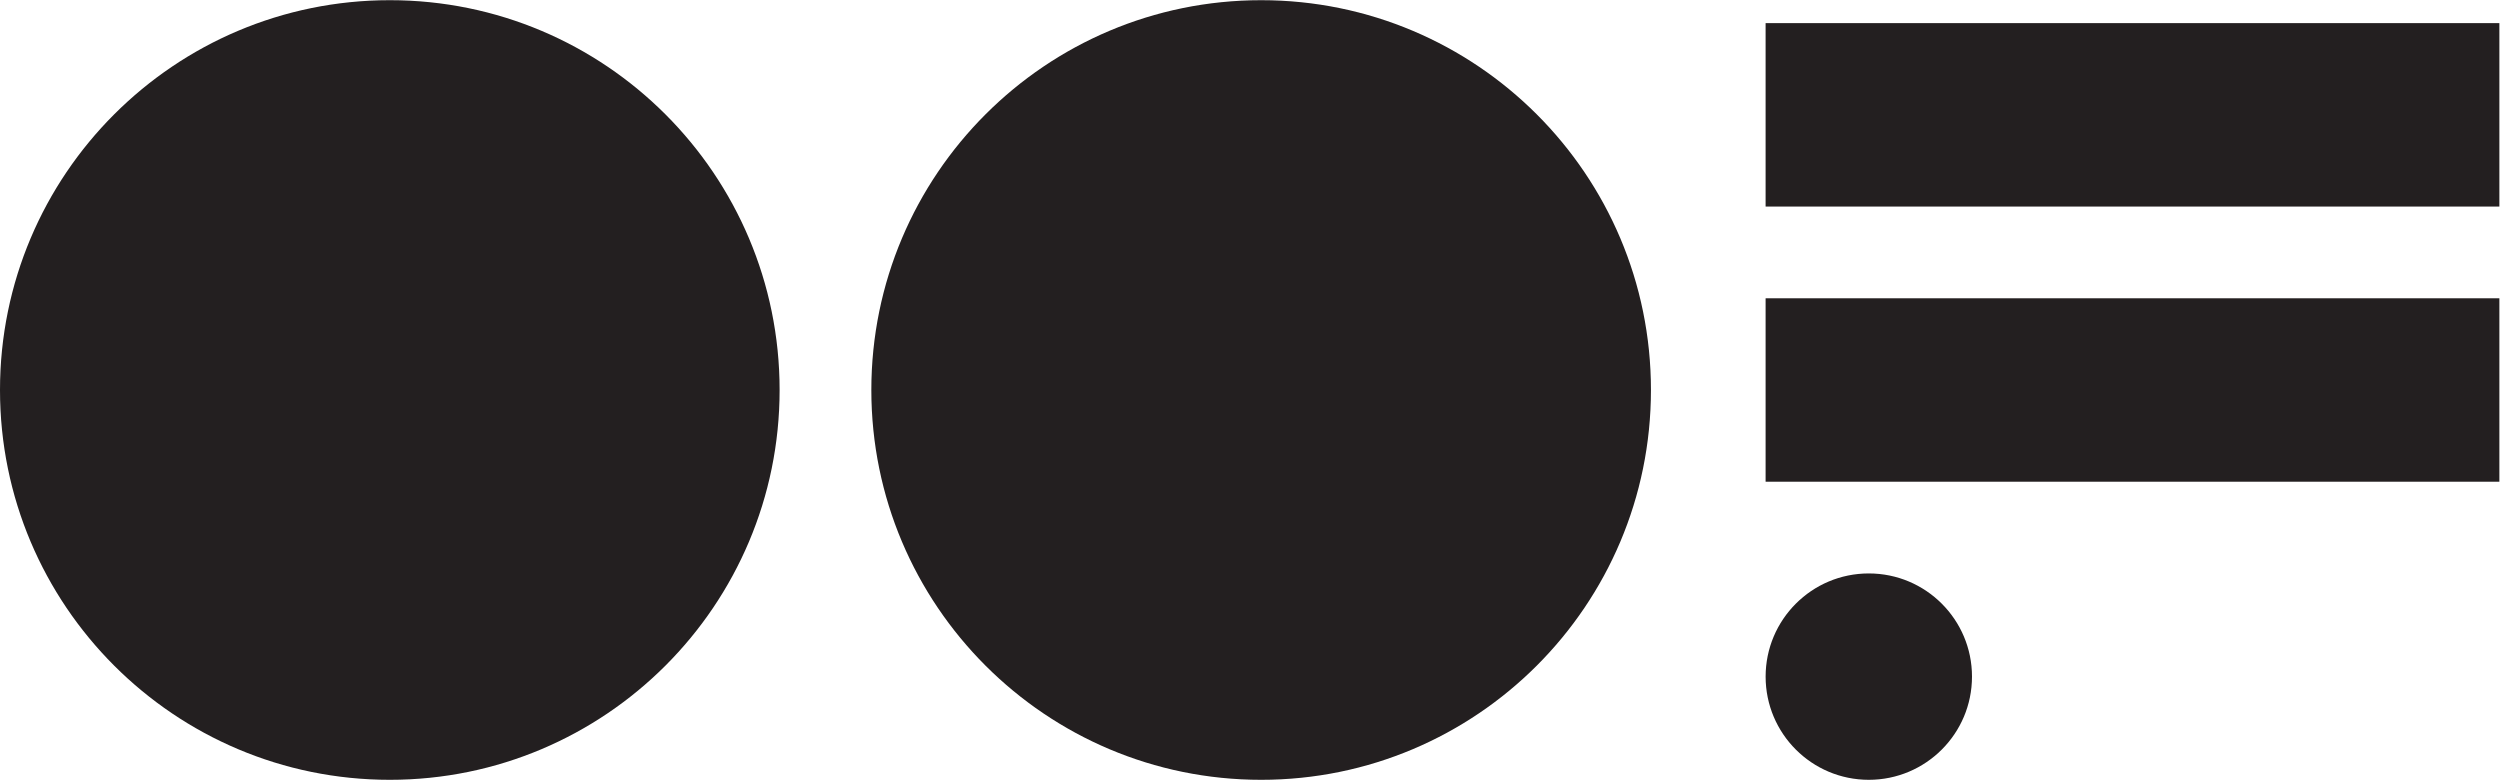 <?xml version="1.0" encoding="UTF-8" standalone="no"?>
<svg
        xmlns:dc="http://purl.org/dc/elements/1.1/"
        xmlns:cc="http://creativecommons.org/ns#"
        xmlns:rdf="http://www.w3.org/1999/02/22-rdf-syntax-ns#"
        xmlns:svg="http://www.w3.org/2000/svg"
        xmlns="http://www.w3.org/2000/svg"
        viewBox="0 0 772.453 240.947"
        height="240.947"
        width="772.453"
        xml:space="preserve"
        id="svg2"
        version="1.1">
    <defs
            id="defs6"/>
    <g
            transform="matrix(1.333,0,0,-1.333,0,240.947)"
            id="g10"><g
       transform="scale(0.1)"
       id="g12"><path
         id="path14"
         style="fill:#231f20;fill-opacity:1;fill-rule:nonzero;stroke:none"
         d="M 5793.4,1328.76 H 4092.56 v 425.19 H 5793.4 v -425.19" /><path
            id="path16"
            style="fill:#231f20;fill-opacity:1;fill-rule:nonzero;stroke:none"
            d="M 5793.4,690.969 H 4092.56 V 1116.15 H 5793.4 V 690.969"/><path
            id="path18"
            style="fill:#231f20;fill-opacity:1;fill-rule:nonzero;stroke:none"
            d="M 4570.96,239.18 C 4570.96,107.082 4463.85,0 4331.78,0 4199.67,0 4092.6,107.082 4092.6,239.18 c 0,132.07 107.07,239.179 239.18,239.179 132.07,0 239.18,-107.109 239.18,-239.179"/><path
            id="path20"
            style="fill:#231f20;fill-opacity:1;fill-rule:nonzero;stroke:none"
            d="M 3826.8,903.547 C 3826.8,404.559 3422.27,0 2923.27,0 c -499.04,0 -903.56,404.559 -903.56,903.547 0,499.043 404.52,903.573 903.56,903.573 499,0 903.53,-404.53 903.53,-903.573"/><path
            id="path22"
            style="fill:#231f20;fill-opacity:1;fill-rule:nonzero;stroke:none"
            d="M 1807.09,903.547 C 1807.09,404.559 1402.56,0 903.547,0 404.512,0 0,404.559 0,903.547 c 0,499.043 404.512,903.573 903.547,903.573 499.013,0 903.543,-404.53 903.543,-903.573"/></g></g></svg>
